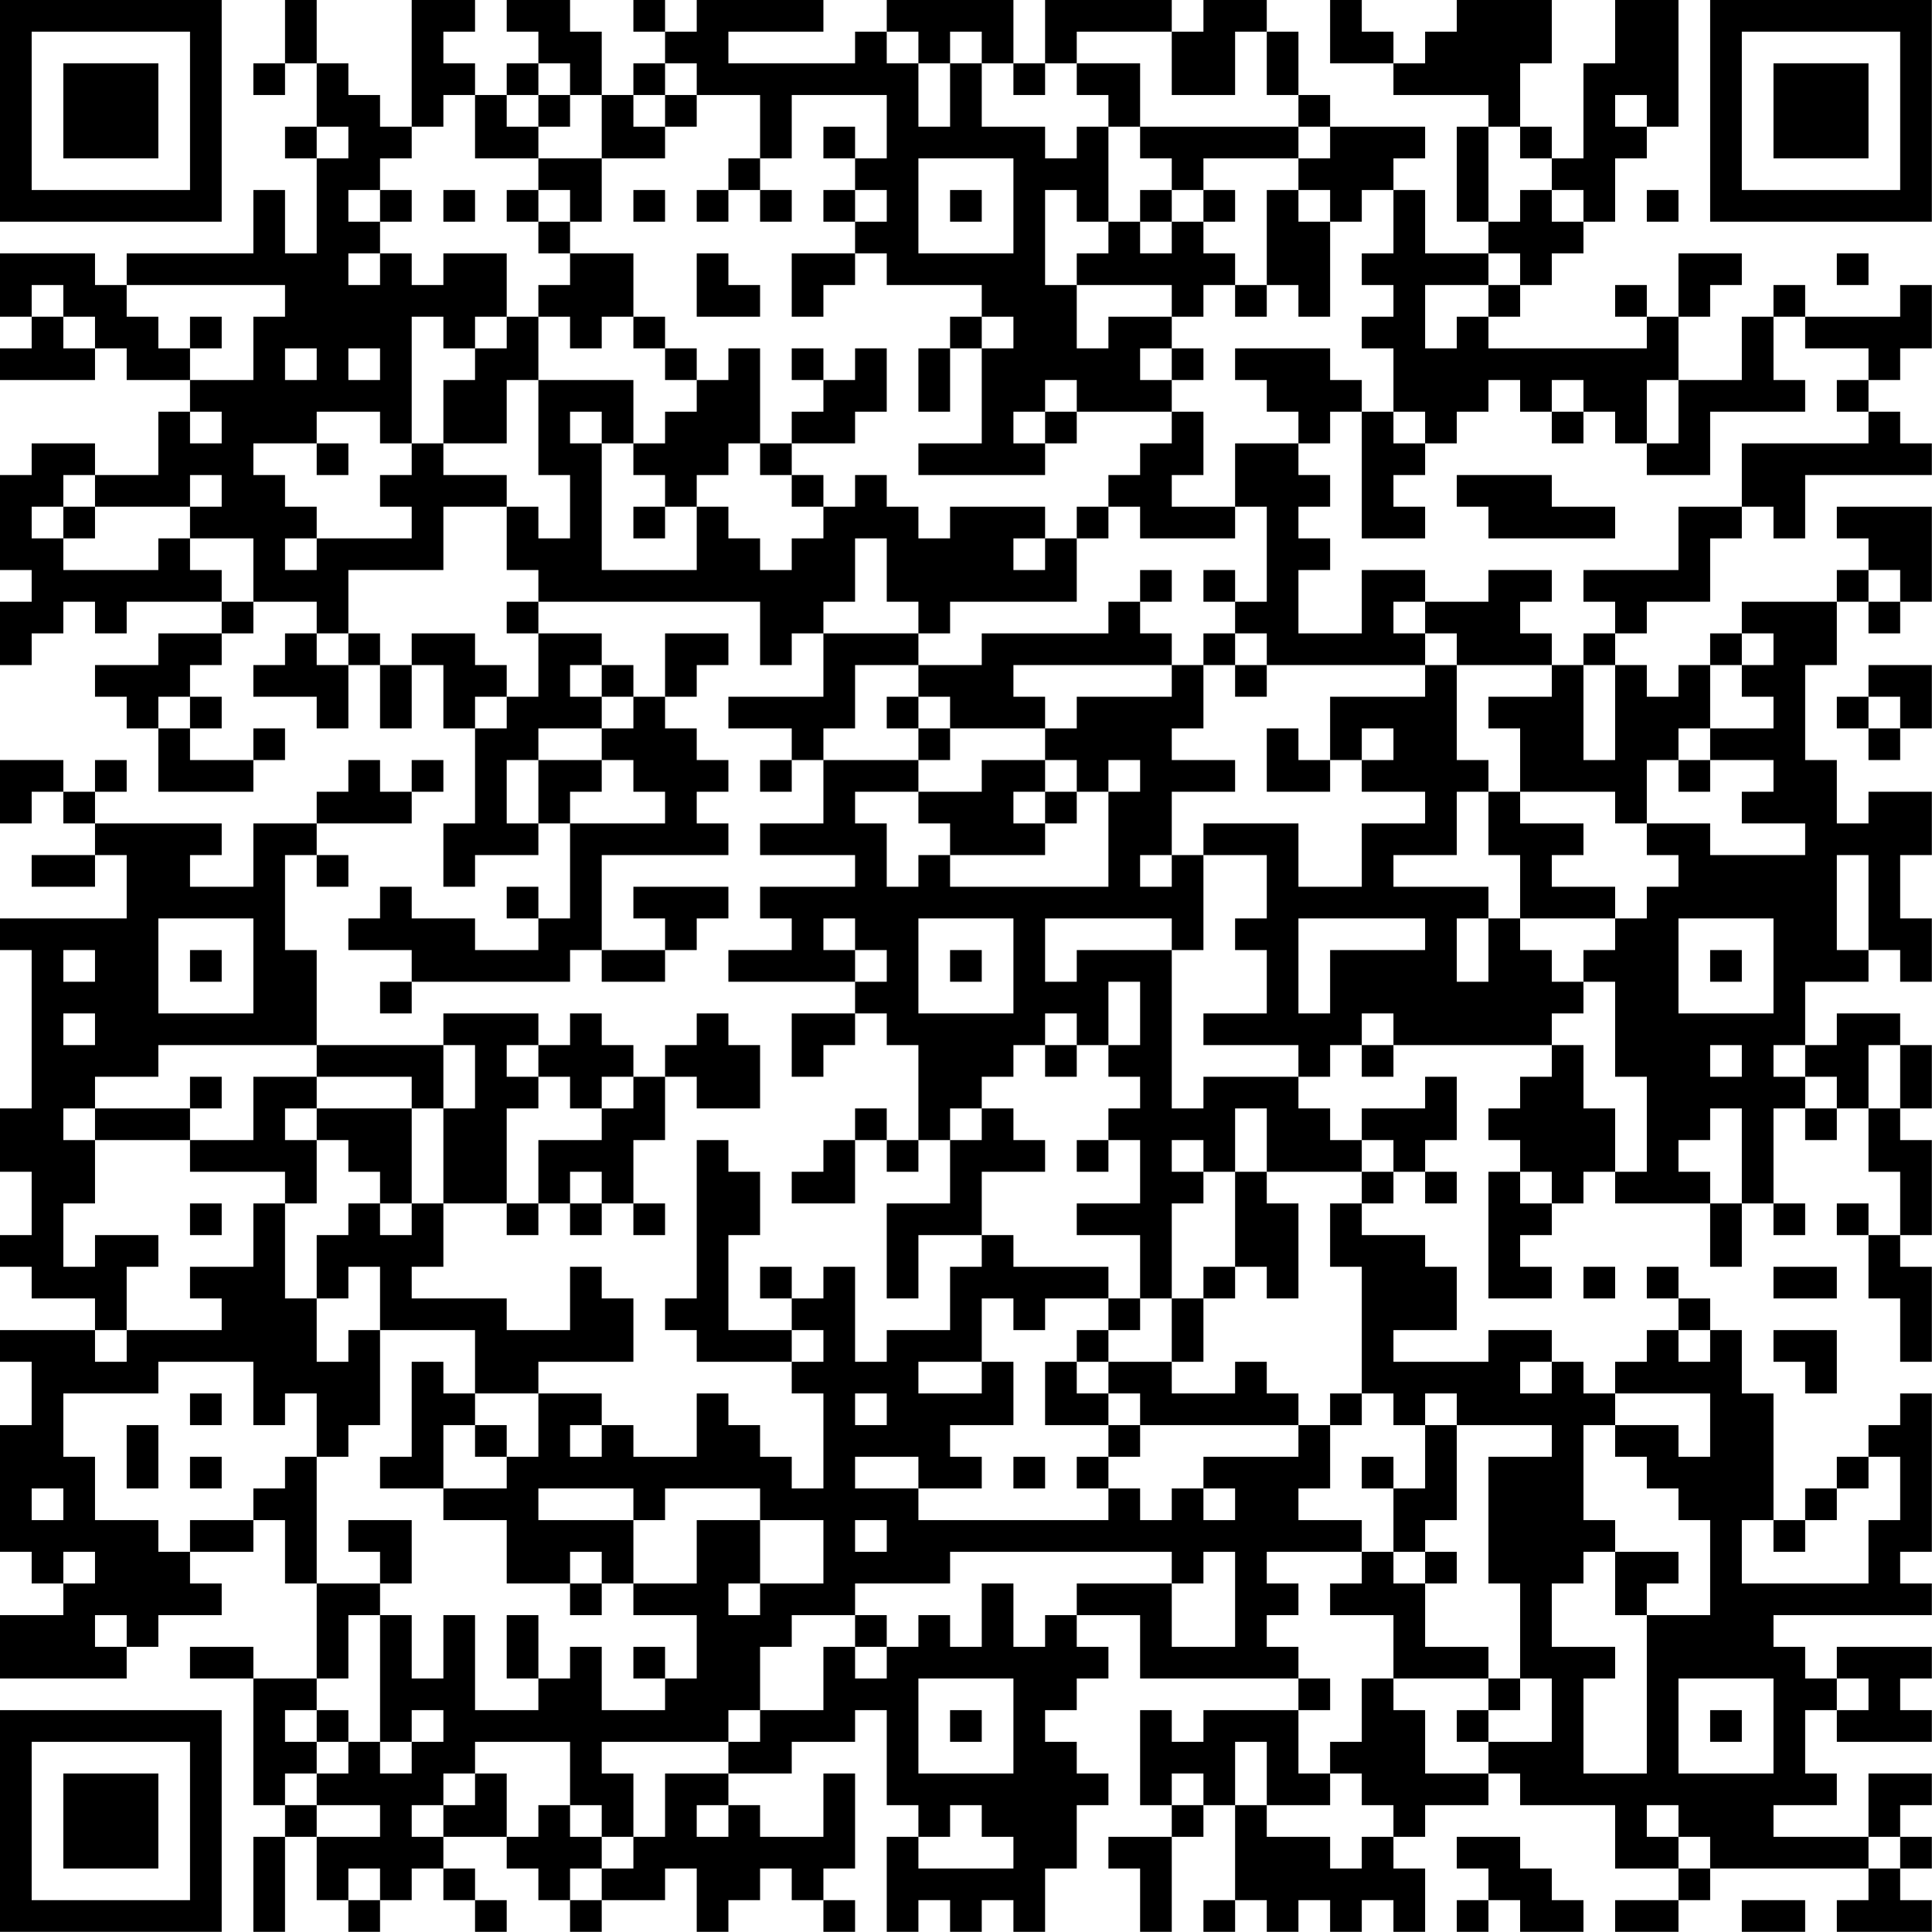 <?xml version="1.0" encoding="UTF-8"?>
<svg xmlns="http://www.w3.org/2000/svg" version="1.1" width="250" height="250" viewBox="0 0 250 250"><rect x="0" y="0" width="250" height="250" fill="#ffffff"/><g transform="scale(4.098)"><g transform="translate(0,0)"><path fill-rule="evenodd" d="M9 0L9 2L8 2L8 3L9 3L9 2L10 2L10 4L9 4L9 5L10 5L10 8L9 8L9 6L8 6L8 8L4 8L4 9L3 9L3 8L0 8L0 10L1 10L1 11L0 11L0 12L3 12L3 11L4 11L4 12L6 12L6 13L5 13L5 15L3 15L3 14L1 14L1 15L0 15L0 18L1 18L1 19L0 19L0 21L1 21L1 20L2 20L2 19L3 19L3 20L4 20L4 19L7 19L7 20L5 20L5 21L3 21L3 22L4 22L4 23L5 23L5 25L8 25L8 24L9 24L9 23L8 23L8 24L6 24L6 23L7 23L7 22L6 22L6 21L7 21L7 20L8 20L8 19L10 19L10 20L9 20L9 21L8 21L8 22L10 22L10 23L11 23L11 21L12 21L12 23L13 23L13 21L14 21L14 23L15 23L15 26L14 26L14 28L15 28L15 27L17 27L17 26L18 26L18 29L17 29L17 28L16 28L16 29L17 29L17 30L15 30L15 29L13 29L13 28L12 28L12 29L11 29L11 30L13 30L13 31L12 31L12 32L13 32L13 31L18 31L18 30L19 30L19 31L21 31L21 30L22 30L22 29L23 29L23 28L20 28L20 29L21 29L21 30L19 30L19 27L23 27L23 26L22 26L22 25L23 25L23 24L22 24L22 23L21 23L21 22L22 22L22 21L23 21L23 20L21 20L21 22L20 22L20 21L19 21L19 20L17 20L17 19L24 19L24 21L25 21L25 20L26 20L26 22L23 22L23 23L25 23L25 24L24 24L24 25L25 25L25 24L26 24L26 26L24 26L24 27L27 27L27 28L24 28L24 29L25 29L25 30L23 30L23 31L27 31L27 32L25 32L25 34L26 34L26 33L27 33L27 32L28 32L28 33L29 33L29 36L28 36L28 35L27 35L27 36L26 36L26 37L25 37L25 38L27 38L27 36L28 36L28 37L29 37L29 36L30 36L30 38L28 38L28 41L29 41L29 39L31 39L31 40L30 40L30 42L28 42L28 43L27 43L27 40L26 40L26 41L25 41L25 40L24 40L24 41L25 41L25 42L23 42L23 39L24 39L24 37L23 37L23 36L22 36L22 41L21 41L21 42L22 42L22 43L25 43L25 44L26 44L26 47L25 47L25 46L24 46L24 45L23 45L23 44L22 44L22 46L20 46L20 45L19 45L19 44L17 44L17 43L20 43L20 41L19 41L19 40L18 40L18 42L16 42L16 41L13 41L13 40L14 40L14 38L16 38L16 39L17 39L17 38L18 38L18 39L19 39L19 38L20 38L20 39L21 39L21 38L20 38L20 36L21 36L21 34L22 34L22 35L24 35L24 33L23 33L23 32L22 32L22 33L21 33L21 34L20 34L20 33L19 33L19 32L18 32L18 33L17 33L17 32L14 32L14 33L10 33L10 30L9 30L9 27L10 27L10 28L11 28L11 27L10 27L10 26L13 26L13 25L14 25L14 24L13 24L13 25L12 25L12 24L11 24L11 25L10 25L10 26L8 26L8 28L6 28L6 27L7 27L7 26L3 26L3 25L4 25L4 24L3 24L3 25L2 25L2 24L0 24L0 26L1 26L1 25L2 25L2 26L3 26L3 27L1 27L1 28L3 28L3 27L4 27L4 29L0 29L0 30L1 30L1 35L0 35L0 37L1 37L1 39L0 39L0 40L1 40L1 41L3 41L3 42L0 42L0 43L1 43L1 45L0 45L0 49L1 49L1 50L2 50L2 51L0 51L0 53L4 53L4 52L5 52L5 51L7 51L7 50L6 50L6 49L8 49L8 48L9 48L9 50L10 50L10 53L8 53L8 52L6 52L6 53L8 53L8 57L9 57L9 58L8 58L8 61L9 61L9 58L10 58L10 60L11 60L11 61L12 61L12 60L13 60L13 59L14 59L14 60L15 60L15 61L16 61L16 60L15 60L15 59L14 59L14 58L16 58L16 59L17 59L17 60L18 60L18 61L19 61L19 60L21 60L21 59L22 59L22 61L23 61L23 60L24 60L24 59L25 59L25 60L26 60L26 61L27 61L27 60L26 60L26 59L27 59L27 56L26 56L26 58L24 58L24 57L23 57L23 56L25 56L25 55L27 55L27 54L28 54L28 57L29 57L29 58L28 58L28 61L29 61L29 60L30 60L30 61L31 61L31 60L32 60L32 61L33 61L33 59L34 59L34 57L35 57L35 56L34 56L34 55L33 55L33 54L34 54L34 53L35 53L35 52L34 52L34 51L36 51L36 53L41 53L41 54L38 54L38 55L37 55L37 54L36 54L36 57L37 57L37 58L35 58L35 59L36 59L36 61L37 61L37 58L38 58L38 57L39 57L39 60L38 60L38 61L39 61L39 60L40 60L40 61L41 61L41 60L42 60L42 61L43 61L43 60L44 60L44 61L45 61L45 59L44 59L44 58L45 58L45 57L47 57L47 56L48 56L48 57L51 57L51 59L53 59L53 60L51 60L51 61L53 61L53 60L54 60L54 59L59 59L59 60L58 60L58 61L61 61L61 60L60 60L60 59L61 59L61 58L60 58L60 57L61 57L61 56L59 56L59 58L56 58L56 57L58 57L58 56L57 56L57 54L58 54L58 55L61 55L61 54L60 54L60 53L61 53L61 52L58 52L58 53L57 53L57 52L56 52L56 51L61 51L61 50L60 50L60 49L61 49L61 44L60 44L60 45L59 45L59 46L58 46L58 47L57 47L57 48L56 48L56 44L55 44L55 42L54 42L54 41L53 41L53 40L52 40L52 41L53 41L53 42L52 42L52 43L51 43L51 44L50 44L50 43L49 43L49 42L47 42L47 43L44 43L44 42L46 42L46 40L45 40L45 39L43 39L43 38L44 38L44 37L45 37L45 38L46 38L46 37L45 37L45 36L46 36L46 34L45 34L45 35L43 35L43 36L42 36L42 35L41 35L41 34L42 34L42 33L43 33L43 34L44 34L44 33L49 33L49 34L48 34L48 35L47 35L47 36L48 36L48 37L47 37L47 41L49 41L49 40L48 40L48 39L49 39L49 38L50 38L50 37L51 37L51 38L54 38L54 40L55 40L55 38L56 38L56 39L57 39L57 38L56 38L56 35L57 35L57 36L58 36L58 35L59 35L59 37L60 37L60 39L59 39L59 38L58 38L58 39L59 39L59 41L60 41L60 43L61 43L61 40L60 40L60 39L61 39L61 36L60 36L60 35L61 35L61 33L60 33L60 32L58 32L58 33L57 33L57 31L59 31L59 30L60 30L60 31L61 31L61 29L60 29L60 27L61 27L61 25L59 25L59 26L58 26L58 24L57 24L57 21L58 21L58 19L59 19L59 20L60 20L60 19L61 19L61 16L58 16L58 17L59 17L59 18L58 18L58 19L55 19L55 20L54 20L54 21L53 21L53 22L52 22L52 21L51 21L51 20L52 20L52 19L54 19L54 17L55 17L55 16L56 16L56 17L57 17L57 15L61 15L61 14L60 14L60 13L59 13L59 12L60 12L60 11L61 11L61 9L60 9L60 10L57 10L57 9L56 9L56 10L55 10L55 12L53 12L53 10L54 10L54 9L55 9L55 8L53 8L53 10L52 10L52 9L51 9L51 10L52 10L52 11L47 11L47 10L48 10L48 9L49 9L49 8L50 8L50 7L51 7L51 5L52 5L52 4L53 4L53 0L51 0L51 2L50 2L50 5L49 5L49 4L48 4L48 2L49 2L49 0L46 0L46 1L45 1L45 2L44 2L44 1L43 1L43 0L42 0L42 2L44 2L44 3L47 3L47 4L46 4L46 7L47 7L47 8L45 8L45 6L44 6L44 5L45 5L45 4L42 4L42 3L41 3L41 1L40 1L40 0L38 0L38 1L37 1L37 0L33 0L33 2L32 2L32 0L28 0L28 1L27 1L27 2L23 2L23 1L26 1L26 0L22 0L22 1L21 1L21 0L20 0L20 1L21 1L21 2L20 2L20 3L19 3L19 1L18 1L18 0L16 0L16 1L17 1L17 2L16 2L16 3L15 3L15 2L14 2L14 1L15 1L15 0L13 0L13 4L12 4L12 3L11 3L11 2L10 2L10 0ZM28 1L28 2L29 2L29 4L30 4L30 2L31 2L31 4L33 4L33 5L34 5L34 4L35 4L35 7L34 7L34 6L33 6L33 9L34 9L34 11L35 11L35 10L37 10L37 11L36 11L36 12L37 12L37 13L34 13L34 12L33 12L33 13L32 13L32 14L33 14L33 15L29 15L29 14L31 14L31 11L32 11L32 10L31 10L31 9L28 9L28 8L27 8L27 7L28 7L28 6L27 6L27 5L28 5L28 3L25 3L25 5L24 5L24 3L22 3L22 2L21 2L21 3L20 3L20 4L21 4L21 5L19 5L19 3L18 3L18 2L17 2L17 3L16 3L16 4L17 4L17 5L15 5L15 3L14 3L14 4L13 4L13 5L12 5L12 6L11 6L11 7L12 7L12 8L11 8L11 9L12 9L12 8L13 8L13 9L14 9L14 8L16 8L16 10L15 10L15 11L14 11L14 10L13 10L13 14L12 14L12 13L10 13L10 14L8 14L8 15L9 15L9 16L10 16L10 17L9 17L9 18L10 18L10 17L13 17L13 16L12 16L12 15L13 15L13 14L14 14L14 15L16 15L16 16L14 16L14 18L11 18L11 20L10 20L10 21L11 21L11 20L12 20L12 21L13 21L13 20L15 20L15 21L16 21L16 22L15 22L15 23L16 23L16 22L17 22L17 20L16 20L16 19L17 19L17 18L16 18L16 16L17 16L17 17L18 17L18 15L17 15L17 12L20 12L20 14L19 14L19 13L18 13L18 14L19 14L19 18L22 18L22 16L23 16L23 17L24 17L24 18L25 18L25 17L26 17L26 16L27 16L27 15L28 15L28 16L29 16L29 17L30 17L30 16L33 16L33 17L32 17L32 18L33 18L33 17L34 17L34 19L30 19L30 20L29 20L29 19L28 19L28 17L27 17L27 19L26 19L26 20L29 20L29 21L27 21L27 23L26 23L26 24L29 24L29 25L27 25L27 26L28 26L28 28L29 28L29 27L30 27L30 28L35 28L35 25L36 25L36 24L35 24L35 25L34 25L34 24L33 24L33 23L34 23L34 22L37 22L37 21L38 21L38 23L37 23L37 24L39 24L39 25L37 25L37 27L36 27L36 28L37 28L37 27L38 27L38 30L37 30L37 29L33 29L33 31L34 31L34 30L37 30L37 35L38 35L38 34L41 34L41 33L38 33L38 32L40 32L40 30L39 30L39 29L40 29L40 27L38 27L38 26L41 26L41 28L43 28L43 26L45 26L45 25L43 25L43 24L44 24L44 23L43 23L43 24L42 24L42 22L45 22L45 21L46 21L46 24L47 24L47 25L46 25L46 27L44 27L44 28L47 28L47 29L46 29L46 31L47 31L47 29L48 29L48 30L49 30L49 31L50 31L50 32L49 32L49 33L50 33L50 35L51 35L51 37L52 37L52 34L51 34L51 31L50 31L50 30L51 30L51 29L52 29L52 28L53 28L53 27L52 27L52 26L54 26L54 27L57 27L57 26L55 26L55 25L56 25L56 24L54 24L54 23L56 23L56 22L55 22L55 21L56 21L56 20L55 20L55 21L54 21L54 23L53 23L53 24L52 24L52 26L51 26L51 25L48 25L48 23L47 23L47 22L49 22L49 21L50 21L50 24L51 24L51 21L50 21L50 20L51 20L51 19L50 19L50 18L53 18L53 16L55 16L55 14L59 14L59 13L58 13L58 12L59 12L59 11L57 11L57 10L56 10L56 12L57 12L57 13L54 13L54 15L52 15L52 14L53 14L53 12L52 12L52 14L51 14L51 13L50 13L50 12L49 12L49 13L48 13L48 12L47 12L47 13L46 13L46 14L45 14L45 13L44 13L44 11L43 11L43 10L44 10L44 9L43 9L43 8L44 8L44 6L43 6L43 7L42 7L42 6L41 6L41 5L42 5L42 4L41 4L41 3L40 3L40 1L39 1L39 3L37 3L37 1L34 1L34 2L33 2L33 3L32 3L32 2L31 2L31 1L30 1L30 2L29 2L29 1ZM34 2L34 3L35 3L35 4L36 4L36 5L37 5L37 6L36 6L36 7L35 7L35 8L34 8L34 9L37 9L37 10L38 10L38 9L39 9L39 10L40 10L40 9L41 9L41 10L42 10L42 7L41 7L41 6L40 6L40 9L39 9L39 8L38 8L38 7L39 7L39 6L38 6L38 5L41 5L41 4L36 4L36 2ZM17 3L17 4L18 4L18 3ZM21 3L21 4L22 4L22 3ZM51 3L51 4L52 4L52 3ZM10 4L10 5L11 5L11 4ZM26 4L26 5L27 5L27 4ZM47 4L47 7L48 7L48 6L49 6L49 7L50 7L50 6L49 6L49 5L48 5L48 4ZM17 5L17 6L16 6L16 7L17 7L17 8L18 8L18 9L17 9L17 10L16 10L16 11L15 11L15 12L14 12L14 14L16 14L16 12L17 12L17 10L18 10L18 11L19 11L19 10L20 10L20 11L21 11L21 12L22 12L22 13L21 13L21 14L20 14L20 15L21 15L21 16L20 16L20 17L21 17L21 16L22 16L22 15L23 15L23 14L24 14L24 15L25 15L25 16L26 16L26 15L25 15L25 14L27 14L27 13L28 13L28 11L27 11L27 12L26 12L26 11L25 11L25 12L26 12L26 13L25 13L25 14L24 14L24 11L23 11L23 12L22 12L22 11L21 11L21 10L20 10L20 8L18 8L18 7L19 7L19 5ZM23 5L23 6L22 6L22 7L23 7L23 6L24 6L24 7L25 7L25 6L24 6L24 5ZM29 5L29 8L32 8L32 5ZM12 6L12 7L13 7L13 6ZM14 6L14 7L15 7L15 6ZM17 6L17 7L18 7L18 6ZM20 6L20 7L21 7L21 6ZM26 6L26 7L27 7L27 6ZM30 6L30 7L31 7L31 6ZM37 6L37 7L36 7L36 8L37 8L37 7L38 7L38 6ZM52 6L52 7L53 7L53 6ZM22 8L22 10L24 10L24 9L23 9L23 8ZM25 8L25 10L26 10L26 9L27 9L27 8ZM47 8L47 9L45 9L45 11L46 11L46 10L47 10L47 9L48 9L48 8ZM58 8L58 9L59 9L59 8ZM1 9L1 10L2 10L2 11L3 11L3 10L2 10L2 9ZM4 9L4 10L5 10L5 11L6 11L6 12L8 12L8 10L9 10L9 9ZM6 10L6 11L7 11L7 10ZM30 10L30 11L29 11L29 13L30 13L30 11L31 11L31 10ZM9 11L9 12L10 12L10 11ZM11 11L11 12L12 12L12 11ZM37 11L37 12L38 12L38 11ZM39 11L39 12L40 12L40 13L41 13L41 14L39 14L39 16L37 16L37 15L38 15L38 13L37 13L37 14L36 14L36 15L35 15L35 16L34 16L34 17L35 17L35 16L36 16L36 17L39 17L39 16L40 16L40 19L39 19L39 18L38 18L38 19L39 19L39 20L38 20L38 21L39 21L39 22L40 22L40 21L45 21L45 20L46 20L46 21L49 21L49 20L48 20L48 19L49 19L49 18L47 18L47 19L45 19L45 18L43 18L43 20L41 20L41 18L42 18L42 17L41 17L41 16L42 16L42 15L41 15L41 14L42 14L42 13L43 13L43 17L45 17L45 16L44 16L44 15L45 15L45 14L44 14L44 13L43 13L43 12L42 12L42 11ZM6 13L6 14L7 14L7 13ZM33 13L33 14L34 14L34 13ZM49 13L49 14L50 14L50 13ZM10 14L10 15L11 15L11 14ZM2 15L2 16L1 16L1 17L2 17L2 18L5 18L5 17L6 17L6 18L7 18L7 19L8 19L8 17L6 17L6 16L7 16L7 15L6 15L6 16L3 16L3 15ZM46 15L46 16L47 16L47 17L51 17L51 16L49 16L49 15ZM2 16L2 17L3 17L3 16ZM36 18L36 19L35 19L35 20L31 20L31 21L29 21L29 22L28 22L28 23L29 23L29 24L30 24L30 23L33 23L33 22L32 22L32 21L37 21L37 20L36 20L36 19L37 19L37 18ZM59 18L59 19L60 19L60 18ZM44 19L44 20L45 20L45 19ZM39 20L39 21L40 21L40 20ZM18 21L18 22L19 22L19 23L17 23L17 24L16 24L16 26L17 26L17 24L19 24L19 25L18 25L18 26L21 26L21 25L20 25L20 24L19 24L19 23L20 23L20 22L19 22L19 21ZM59 21L59 22L58 22L58 23L59 23L59 24L60 24L60 23L61 23L61 21ZM5 22L5 23L6 23L6 22ZM29 22L29 23L30 23L30 22ZM59 22L59 23L60 23L60 22ZM40 23L40 25L42 25L42 24L41 24L41 23ZM31 24L31 25L29 25L29 26L30 26L30 27L33 27L33 26L34 26L34 25L33 25L33 24ZM53 24L53 25L54 25L54 24ZM32 25L32 26L33 26L33 25ZM47 25L47 27L48 27L48 29L51 29L51 28L49 28L49 27L50 27L50 26L48 26L48 25ZM58 27L58 30L59 30L59 27ZM5 29L5 32L8 32L8 29ZM26 29L26 30L27 30L27 31L28 31L28 30L27 30L27 29ZM29 29L29 32L32 32L32 29ZM41 29L41 32L42 32L42 30L45 30L45 29ZM53 29L53 32L56 32L56 29ZM2 30L2 31L3 31L3 30ZM6 30L6 31L7 31L7 30ZM30 30L30 31L31 31L31 30ZM54 30L54 31L55 31L55 30ZM35 31L35 33L34 33L34 32L33 32L33 33L32 33L32 34L31 34L31 35L30 35L30 36L31 36L31 35L32 35L32 36L33 36L33 37L31 37L31 39L32 39L32 40L35 40L35 41L33 41L33 42L32 42L32 41L31 41L31 43L29 43L29 44L31 44L31 43L32 43L32 45L30 45L30 46L31 46L31 47L29 47L29 46L27 46L27 47L29 47L29 48L35 48L35 47L36 47L36 48L37 48L37 47L38 47L38 48L39 48L39 47L38 47L38 46L41 46L41 45L42 45L42 47L41 47L41 48L43 48L43 49L40 49L40 50L41 50L41 51L40 51L40 52L41 52L41 53L42 53L42 54L41 54L41 56L42 56L42 57L40 57L40 55L39 55L39 57L40 57L40 58L42 58L42 59L43 59L43 58L44 58L44 57L43 57L43 56L42 56L42 55L43 55L43 53L44 53L44 54L45 54L45 56L47 56L47 55L49 55L49 53L48 53L48 50L47 50L47 46L49 46L49 45L46 45L46 44L45 44L45 45L44 45L44 44L43 44L43 40L42 40L42 38L43 38L43 37L44 37L44 36L43 36L43 37L40 37L40 35L39 35L39 37L38 37L38 36L37 36L37 37L38 37L38 38L37 38L37 41L36 41L36 39L34 39L34 38L36 38L36 36L35 36L35 35L36 35L36 34L35 34L35 33L36 33L36 31ZM2 32L2 33L3 33L3 32ZM43 32L43 33L44 33L44 32ZM5 33L5 34L3 34L3 35L2 35L2 36L3 36L3 38L2 38L2 40L3 40L3 39L5 39L5 40L4 40L4 42L3 42L3 43L4 43L4 42L7 42L7 41L6 41L6 40L8 40L8 38L9 38L9 41L10 41L10 43L11 43L11 42L12 42L12 45L11 45L11 46L10 46L10 44L9 44L9 45L8 45L8 43L5 43L5 44L2 44L2 46L3 46L3 48L5 48L5 49L6 49L6 48L8 48L8 47L9 47L9 46L10 46L10 50L12 50L12 51L11 51L11 53L10 53L10 54L9 54L9 55L10 55L10 56L9 56L9 57L10 57L10 58L12 58L12 57L10 57L10 56L11 56L11 55L12 55L12 56L13 56L13 55L14 55L14 54L13 54L13 55L12 55L12 51L13 51L13 53L14 53L14 51L15 51L15 54L17 54L17 53L18 53L18 52L19 52L19 54L21 54L21 53L22 53L22 51L20 51L20 50L22 50L22 48L24 48L24 50L23 50L23 51L24 51L24 50L26 50L26 48L24 48L24 47L21 47L21 48L20 48L20 47L17 47L17 48L20 48L20 50L19 50L19 49L18 49L18 50L16 50L16 48L14 48L14 47L16 47L16 46L17 46L17 44L15 44L15 42L12 42L12 40L11 40L11 41L10 41L10 39L11 39L11 38L12 38L12 39L13 39L13 38L14 38L14 35L15 35L15 33L14 33L14 35L13 35L13 34L10 34L10 33ZM16 33L16 34L17 34L17 35L16 35L16 38L17 38L17 36L19 36L19 35L20 35L20 34L19 34L19 35L18 35L18 34L17 34L17 33ZM33 33L33 34L34 34L34 33ZM54 33L54 34L55 34L55 33ZM56 33L56 34L57 34L57 35L58 35L58 34L57 34L57 33ZM59 33L59 35L60 35L60 33ZM6 34L6 35L3 35L3 36L6 36L6 37L9 37L9 38L10 38L10 36L11 36L11 37L12 37L12 38L13 38L13 35L10 35L10 34L8 34L8 36L6 36L6 35L7 35L7 34ZM9 35L9 36L10 36L10 35ZM54 35L54 36L53 36L53 37L54 37L54 38L55 38L55 35ZM34 36L34 37L35 37L35 36ZM18 37L18 38L19 38L19 37ZM39 37L39 40L38 40L38 41L37 41L37 43L35 43L35 42L36 42L36 41L35 41L35 42L34 42L34 43L33 43L33 45L35 45L35 46L34 46L34 47L35 47L35 46L36 46L36 45L41 45L41 44L40 44L40 43L39 43L39 44L37 44L37 43L38 43L38 41L39 41L39 40L40 40L40 41L41 41L41 38L40 38L40 37ZM48 37L48 38L49 38L49 37ZM6 38L6 39L7 39L7 38ZM50 40L50 41L51 41L51 40ZM56 40L56 41L58 41L58 40ZM25 42L25 43L26 43L26 42ZM53 42L53 43L54 43L54 42ZM56 42L56 43L57 43L57 44L58 44L58 42ZM13 43L13 46L12 46L12 47L14 47L14 45L15 45L15 46L16 46L16 45L15 45L15 44L14 44L14 43ZM34 43L34 44L35 44L35 45L36 45L36 44L35 44L35 43ZM48 43L48 44L49 44L49 43ZM6 44L6 45L7 45L7 44ZM27 44L27 45L28 45L28 44ZM42 44L42 45L43 45L43 44ZM51 44L51 45L50 45L50 48L51 48L51 49L50 49L50 50L49 50L49 52L51 52L51 53L50 53L50 56L52 56L52 51L54 51L54 48L53 48L53 47L52 47L52 46L51 46L51 45L53 45L53 46L54 46L54 44ZM4 45L4 47L5 47L5 45ZM18 45L18 46L19 46L19 45ZM45 45L45 47L44 47L44 46L43 46L43 47L44 47L44 49L43 49L43 50L42 50L42 51L44 51L44 53L47 53L47 54L46 54L46 55L47 55L47 54L48 54L48 53L47 53L47 52L45 52L45 50L46 50L46 49L45 49L45 48L46 48L46 45ZM6 46L6 47L7 47L7 46ZM32 46L32 47L33 47L33 46ZM59 46L59 47L58 47L58 48L57 48L57 49L56 49L56 48L55 48L55 50L59 50L59 48L60 48L60 46ZM1 47L1 48L2 48L2 47ZM11 48L11 49L12 49L12 50L13 50L13 48ZM27 48L27 49L28 49L28 48ZM2 49L2 50L3 50L3 49ZM30 49L30 50L27 50L27 51L25 51L25 52L24 52L24 54L23 54L23 55L19 55L19 56L20 56L20 58L19 58L19 57L18 57L18 55L15 55L15 56L14 56L14 57L13 57L13 58L14 58L14 57L15 57L15 56L16 56L16 58L17 58L17 57L18 57L18 58L19 58L19 59L18 59L18 60L19 60L19 59L20 59L20 58L21 58L21 56L23 56L23 55L24 55L24 54L26 54L26 52L27 52L27 53L28 53L28 52L29 52L29 51L30 51L30 52L31 52L31 50L32 50L32 52L33 52L33 51L34 51L34 50L37 50L37 52L39 52L39 49L38 49L38 50L37 50L37 49ZM44 49L44 50L45 50L45 49ZM51 49L51 51L52 51L52 50L53 50L53 49ZM18 50L18 51L19 51L19 50ZM3 51L3 52L4 52L4 51ZM16 51L16 53L17 53L17 51ZM27 51L27 52L28 52L28 51ZM20 52L20 53L21 53L21 52ZM29 53L29 56L32 56L32 53ZM53 53L53 56L56 56L56 53ZM58 53L58 54L59 54L59 53ZM10 54L10 55L11 55L11 54ZM30 54L30 55L31 55L31 54ZM54 54L54 55L55 55L55 54ZM37 56L37 57L38 57L38 56ZM22 57L22 58L23 58L23 57ZM30 57L30 58L29 58L29 59L32 59L32 58L31 58L31 57ZM52 57L52 58L53 58L53 59L54 59L54 58L53 58L53 57ZM46 58L46 59L47 59L47 60L46 60L46 61L47 61L47 60L48 60L48 61L50 61L50 60L49 60L49 59L48 59L48 58ZM59 58L59 59L60 59L60 58ZM11 59L11 60L12 60L12 59ZM55 60L55 61L57 61L57 60ZM0 0L0 7L7 7L7 0ZM1 1L1 6L6 6L6 1ZM2 2L2 5L5 5L5 2ZM54 0L54 7L61 7L61 0ZM55 1L55 6L60 6L60 1ZM56 2L56 5L59 5L59 2ZM0 54L0 61L7 61L7 54ZM1 55L1 60L6 60L6 55ZM2 56L2 59L5 59L5 56Z" fill="#000000"/></g></g></svg>
